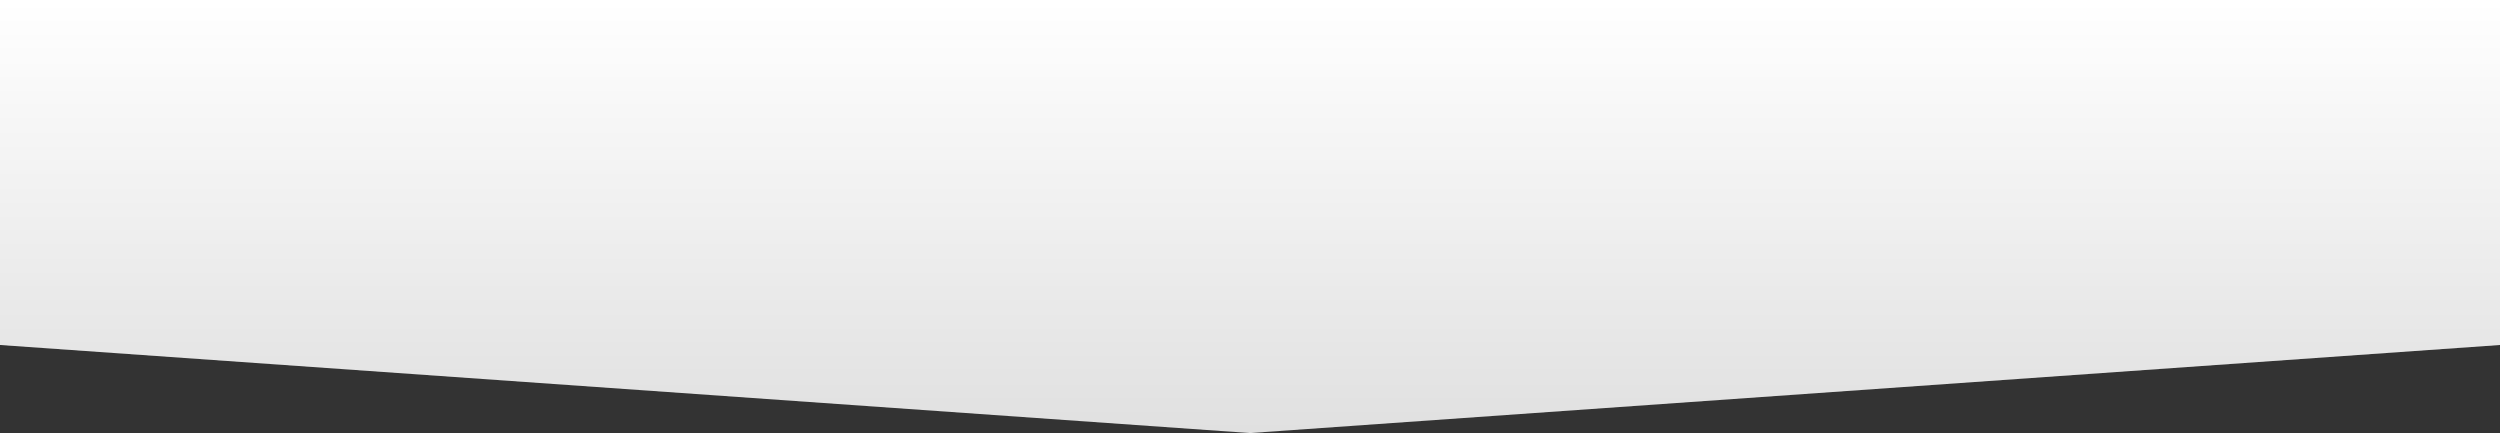 <?xml version="1.0" encoding="UTF-8" standalone="no"?> <svg xmlns:dc="http://purl.org/dc/elements/1.1/" xmlns:cc="http://creativecommons.org/ns#" xmlns:rdf="http://www.w3.org/1999/02/22-rdf-syntax-ns#" xmlns:svg="http://www.w3.org/2000/svg" xmlns="http://www.w3.org/2000/svg" xmlns:sodipodi="http://sodipodi.sourceforge.net/DTD/sodipodi-0.dtd" xmlns:inkscape="http://www.inkscape.org/namespaces/inkscape" width="681.215" height="118" viewBox="0 0 681.215 118" id="svg4526" sodipodi:docname="Vector 2 (4).svg" inkscape:version="0.92.0 r15299" style="fill:none"><rect x="0" y="0" width="681.215" height="118" fill="#333333" stroke="none"/>  <path d="M 681.215,0 H 0 v 94 l 340.607,24 340.607,-24 z" id="path4515" inkscape:connector-curvature="0" style="fill:#e0e0e0;stroke-width:1"></path> <path d="M 681.215,0 H 0 v 94 l 340.607,24 340.607,-24 z" id="path4517" inkscape:connector-curvature="0" style="fill:url(#paint0_linear);stroke-width:1"></path> <defs id="defs4524"> <linearGradient id="paint0_linear" x1="429" y1="0" x2="429" y2="118" gradientUnits="userSpaceOnUse"> <stop stop-color="white" id="stop4519"></stop> <stop offset="1" stop-color="white" stop-opacity="0" id="stop4521"></stop> </linearGradient> <linearGradient gradientTransform="matrix(1.255,0,0,1,-1818.836,1365.773)" id="paint0_linear-6" x1="429" y1="0" x2="429" y2="118" gradientUnits="userSpaceOnUse"> <stop stop-color="white" id="stop4508"></stop> <stop offset="1" stop-color="white" stop-opacity="0" id="stop4510"></stop> </linearGradient> </defs> </svg> 